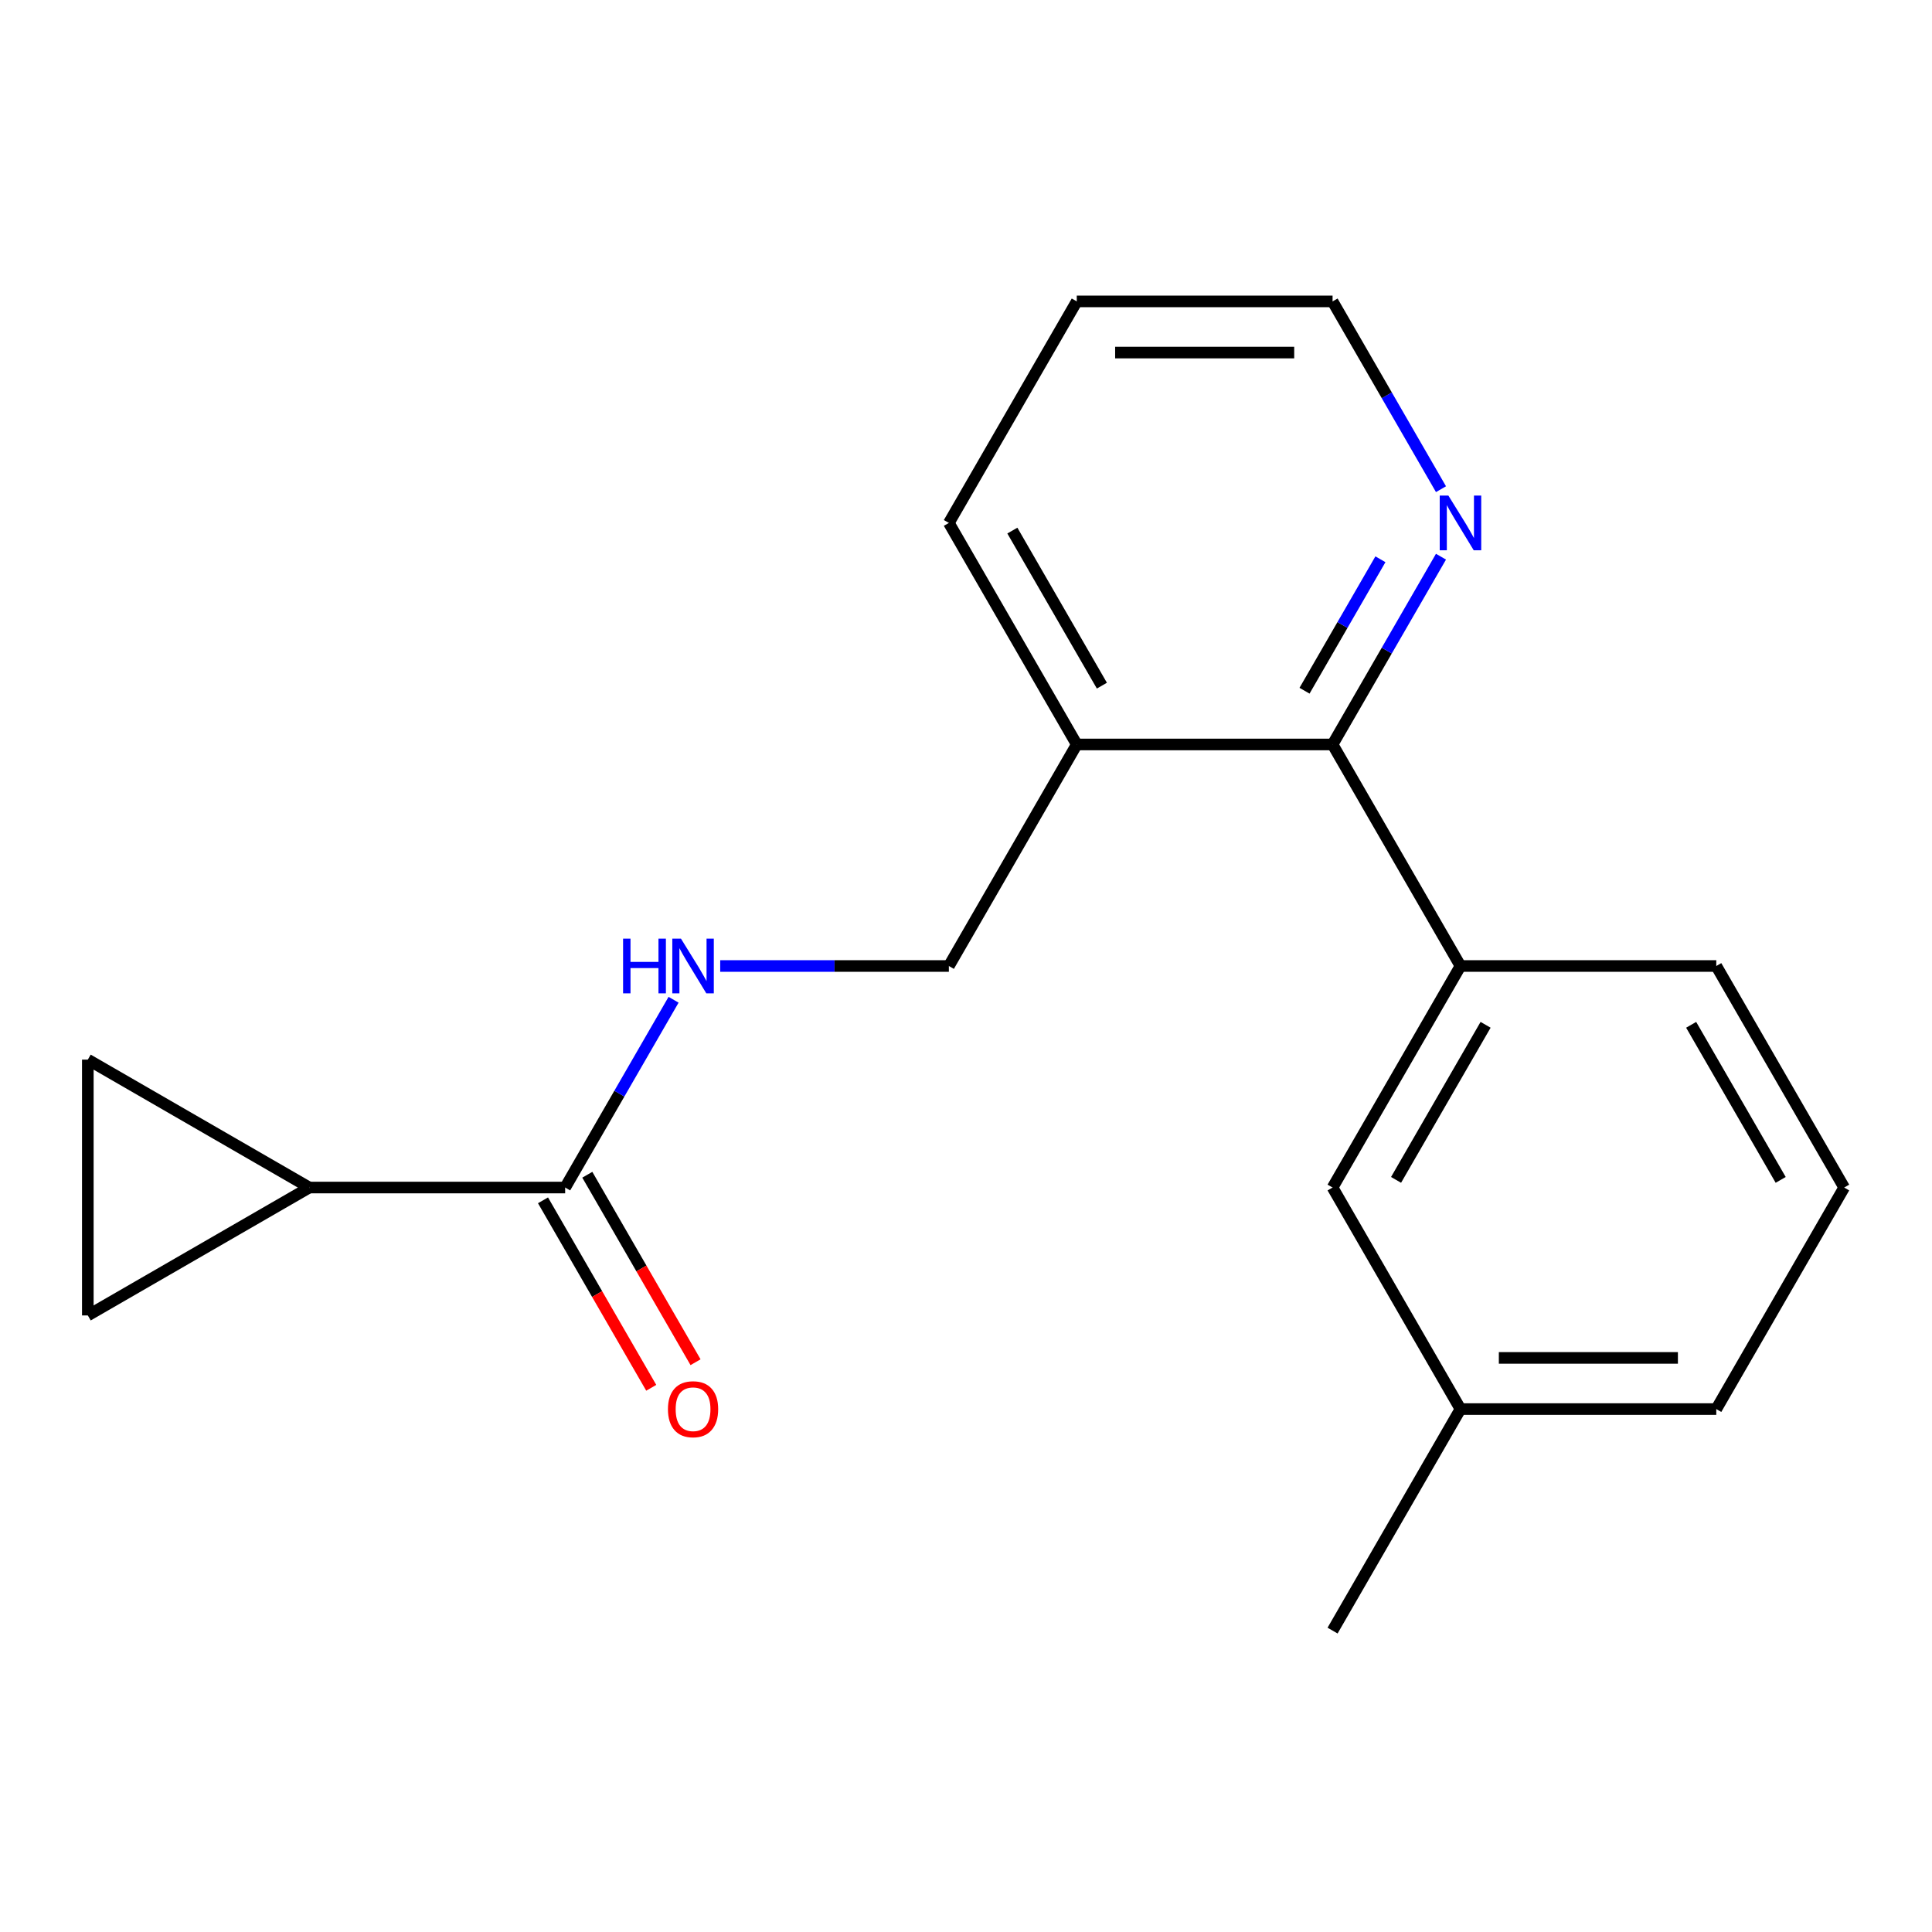 <?xml version='1.0' encoding='iso-8859-1'?>
<svg version='1.1' baseProfile='full'
              xmlns='http://www.w3.org/2000/svg'
                      xmlns:rdkit='http://www.rdkit.org/xml'
                      xmlns:xlink='http://www.w3.org/1999/xlink'
                  xml:space='preserve'
width='1000px' height='1000px' viewBox='0 0 1000 1000'>
<!-- END OF HEADER -->
<rect style='opacity:1.0;fill:#FFFFFF;stroke:none' width='1000' height='1000' x='0' y='0'> </rect>
<path class='bond-0' d='M 160.12,614.665 L 292.524,614.665' style='fill:none;fill-rule:evenodd;stroke:#000000;stroke-width:6px;stroke-linecap:butt;stroke-linejoin:miter;stroke-opacity:1' />
<path class='bond-2' d='M 160.12,614.665 L 45.455,680.868' style='fill:none;fill-rule:evenodd;stroke:#000000;stroke-width:6px;stroke-linecap:butt;stroke-linejoin:miter;stroke-opacity:1' />
<path class='bond-3' d='M 160.12,614.665 L 45.455,548.463' style='fill:none;fill-rule:evenodd;stroke:#000000;stroke-width:6px;stroke-linecap:butt;stroke-linejoin:miter;stroke-opacity:1' />
<path class='bond-5' d='M 292.524,614.665 L 320.582,566.068' style='fill:none;fill-rule:evenodd;stroke:#000000;stroke-width:6px;stroke-linecap:butt;stroke-linejoin:miter;stroke-opacity:1' />
<path class='bond-5' d='M 320.582,566.068 L 348.64,517.47' style='fill:none;fill-rule:evenodd;stroke:#0000FF;stroke-width:6px;stroke-linecap:butt;stroke-linejoin:miter;stroke-opacity:1' />
<path class='bond-10' d='M 281.058,621.286 L 309.069,669.803' style='fill:none;fill-rule:evenodd;stroke:#000000;stroke-width:6px;stroke-linecap:butt;stroke-linejoin:miter;stroke-opacity:1' />
<path class='bond-10' d='M 309.069,669.803 L 337.081,718.321' style='fill:none;fill-rule:evenodd;stroke:#FF0000;stroke-width:6px;stroke-linecap:butt;stroke-linejoin:miter;stroke-opacity:1' />
<path class='bond-10' d='M 303.991,608.045 L 332.002,656.563' style='fill:none;fill-rule:evenodd;stroke:#000000;stroke-width:6px;stroke-linecap:butt;stroke-linejoin:miter;stroke-opacity:1' />
<path class='bond-10' d='M 332.002,656.563 L 360.014,705.081' style='fill:none;fill-rule:evenodd;stroke:#FF0000;stroke-width:6px;stroke-linecap:butt;stroke-linejoin:miter;stroke-opacity:1' />
<path class='bond-1' d='M 689.737,385.335 L 557.333,385.335' style='fill:none;fill-rule:evenodd;stroke:#000000;stroke-width:6px;stroke-linecap:butt;stroke-linejoin:miter;stroke-opacity:1' />
<path class='bond-4' d='M 689.737,385.335 L 755.939,500' style='fill:none;fill-rule:evenodd;stroke:#000000;stroke-width:6px;stroke-linecap:butt;stroke-linejoin:miter;stroke-opacity:1' />
<path class='bond-7' d='M 689.737,385.335 L 717.795,336.737' style='fill:none;fill-rule:evenodd;stroke:#000000;stroke-width:6px;stroke-linecap:butt;stroke-linejoin:miter;stroke-opacity:1' />
<path class='bond-7' d='M 717.795,336.737 L 745.853,288.139' style='fill:none;fill-rule:evenodd;stroke:#0000FF;stroke-width:6px;stroke-linecap:butt;stroke-linejoin:miter;stroke-opacity:1' />
<path class='bond-7' d='M 675.221,357.515 L 694.862,323.496' style='fill:none;fill-rule:evenodd;stroke:#000000;stroke-width:6px;stroke-linecap:butt;stroke-linejoin:miter;stroke-opacity:1' />
<path class='bond-7' d='M 694.862,323.496 L 714.502,289.478' style='fill:none;fill-rule:evenodd;stroke:#0000FF;stroke-width:6px;stroke-linecap:butt;stroke-linejoin:miter;stroke-opacity:1' />
<path class='bond-19' d='M 45.455,680.868 L 45.455,548.463' style='fill:none;fill-rule:evenodd;stroke:#000000;stroke-width:6px;stroke-linecap:butt;stroke-linejoin:miter;stroke-opacity:1' />
<path class='bond-9' d='M 755.939,500 L 689.737,614.665' style='fill:none;fill-rule:evenodd;stroke:#000000;stroke-width:6px;stroke-linecap:butt;stroke-linejoin:miter;stroke-opacity:1' />
<path class='bond-9' d='M 768.942,530.44 L 722.6,610.706' style='fill:none;fill-rule:evenodd;stroke:#000000;stroke-width:6px;stroke-linecap:butt;stroke-linejoin:miter;stroke-opacity:1' />
<path class='bond-12' d='M 755.939,500 L 888.343,500' style='fill:none;fill-rule:evenodd;stroke:#000000;stroke-width:6px;stroke-linecap:butt;stroke-linejoin:miter;stroke-opacity:1' />
<path class='bond-8' d='M 372.776,500 L 431.954,500' style='fill:none;fill-rule:evenodd;stroke:#0000FF;stroke-width:6px;stroke-linecap:butt;stroke-linejoin:miter;stroke-opacity:1' />
<path class='bond-8' d='M 431.954,500 L 491.131,500' style='fill:none;fill-rule:evenodd;stroke:#000000;stroke-width:6px;stroke-linecap:butt;stroke-linejoin:miter;stroke-opacity:1' />
<path class='bond-6' d='M 557.333,385.335 L 491.131,500' style='fill:none;fill-rule:evenodd;stroke:#000000;stroke-width:6px;stroke-linecap:butt;stroke-linejoin:miter;stroke-opacity:1' />
<path class='bond-14' d='M 557.333,385.335 L 491.131,270.669' style='fill:none;fill-rule:evenodd;stroke:#000000;stroke-width:6px;stroke-linecap:butt;stroke-linejoin:miter;stroke-opacity:1' />
<path class='bond-14' d='M 570.335,354.894 L 523.994,274.629' style='fill:none;fill-rule:evenodd;stroke:#000000;stroke-width:6px;stroke-linecap:butt;stroke-linejoin:miter;stroke-opacity:1' />
<path class='bond-20' d='M 745.853,253.199 L 717.795,204.601' style='fill:none;fill-rule:evenodd;stroke:#0000FF;stroke-width:6px;stroke-linecap:butt;stroke-linejoin:miter;stroke-opacity:1' />
<path class='bond-20' d='M 717.795,204.601 L 689.737,156.004' style='fill:none;fill-rule:evenodd;stroke:#000000;stroke-width:6px;stroke-linecap:butt;stroke-linejoin:miter;stroke-opacity:1' />
<path class='bond-11' d='M 689.737,614.665 L 755.939,729.331' style='fill:none;fill-rule:evenodd;stroke:#000000;stroke-width:6px;stroke-linecap:butt;stroke-linejoin:miter;stroke-opacity:1' />
<path class='bond-17' d='M 755.939,729.331 L 689.737,843.996' style='fill:none;fill-rule:evenodd;stroke:#000000;stroke-width:6px;stroke-linecap:butt;stroke-linejoin:miter;stroke-opacity:1' />
<path class='bond-21' d='M 755.939,729.331 L 888.343,729.331' style='fill:none;fill-rule:evenodd;stroke:#000000;stroke-width:6px;stroke-linecap:butt;stroke-linejoin:miter;stroke-opacity:1' />
<path class='bond-21' d='M 775.8,702.85 L 868.483,702.85' style='fill:none;fill-rule:evenodd;stroke:#000000;stroke-width:6px;stroke-linecap:butt;stroke-linejoin:miter;stroke-opacity:1' />
<path class='bond-13' d='M 888.343,500 L 954.545,614.665' style='fill:none;fill-rule:evenodd;stroke:#000000;stroke-width:6px;stroke-linecap:butt;stroke-linejoin:miter;stroke-opacity:1' />
<path class='bond-13' d='M 875.341,530.44 L 921.682,610.706' style='fill:none;fill-rule:evenodd;stroke:#000000;stroke-width:6px;stroke-linecap:butt;stroke-linejoin:miter;stroke-opacity:1' />
<path class='bond-16' d='M 954.545,614.665 L 888.343,729.331' style='fill:none;fill-rule:evenodd;stroke:#000000;stroke-width:6px;stroke-linecap:butt;stroke-linejoin:miter;stroke-opacity:1' />
<path class='bond-18' d='M 491.131,270.669 L 557.333,156.004' style='fill:none;fill-rule:evenodd;stroke:#000000;stroke-width:6px;stroke-linecap:butt;stroke-linejoin:miter;stroke-opacity:1' />
<path class='bond-15' d='M 689.737,156.004 L 557.333,156.004' style='fill:none;fill-rule:evenodd;stroke:#000000;stroke-width:6px;stroke-linecap:butt;stroke-linejoin:miter;stroke-opacity:1' />
<path class='bond-15' d='M 669.876,182.485 L 577.193,182.485' style='fill:none;fill-rule:evenodd;stroke:#000000;stroke-width:6px;stroke-linecap:butt;stroke-linejoin:miter;stroke-opacity:1' />
<path  class='atom-6' d='M 322.506 485.84
L 326.346 485.84
L 326.346 497.88
L 340.826 497.88
L 340.826 485.84
L 344.666 485.84
L 344.666 514.16
L 340.826 514.16
L 340.826 501.08
L 326.346 501.08
L 326.346 514.16
L 322.506 514.16
L 322.506 485.84
' fill='#0000FF'/>
<path  class='atom-6' d='M 352.466 485.84
L 361.746 500.84
Q 362.666 502.32, 364.146 505
Q 365.626 507.68, 365.706 507.84
L 365.706 485.84
L 369.466 485.84
L 369.466 514.16
L 365.586 514.16
L 355.626 497.76
Q 354.466 495.84, 353.226 493.64
Q 352.026 491.44, 351.666 490.76
L 351.666 514.16
L 347.986 514.16
L 347.986 485.84
L 352.466 485.84
' fill='#0000FF'/>
<path  class='atom-8' d='M 749.679 256.509
L 758.959 271.509
Q 759.879 272.989, 761.359 275.669
Q 762.839 278.349, 762.919 278.509
L 762.919 256.509
L 766.679 256.509
L 766.679 284.829
L 762.799 284.829
L 752.839 268.429
Q 751.679 266.509, 750.439 264.309
Q 749.239 262.109, 748.879 261.429
L 748.879 284.829
L 745.199 284.829
L 745.199 256.509
L 749.679 256.509
' fill='#0000FF'/>
<path  class='atom-11' d='M 345.726 729.411
Q 345.726 722.611, 349.086 718.811
Q 352.446 715.011, 358.726 715.011
Q 365.006 715.011, 368.366 718.811
Q 371.726 722.611, 371.726 729.411
Q 371.726 736.291, 368.326 740.211
Q 364.926 744.091, 358.726 744.091
Q 352.486 744.091, 349.086 740.211
Q 345.726 736.331, 345.726 729.411
M 358.726 740.891
Q 363.046 740.891, 365.366 738.011
Q 367.726 735.091, 367.726 729.411
Q 367.726 723.851, 365.366 721.051
Q 363.046 718.211, 358.726 718.211
Q 354.406 718.211, 352.046 721.011
Q 349.726 723.811, 349.726 729.411
Q 349.726 735.131, 352.046 738.011
Q 354.406 740.891, 358.726 740.891
' fill='#FF0000'/>
</svg>
